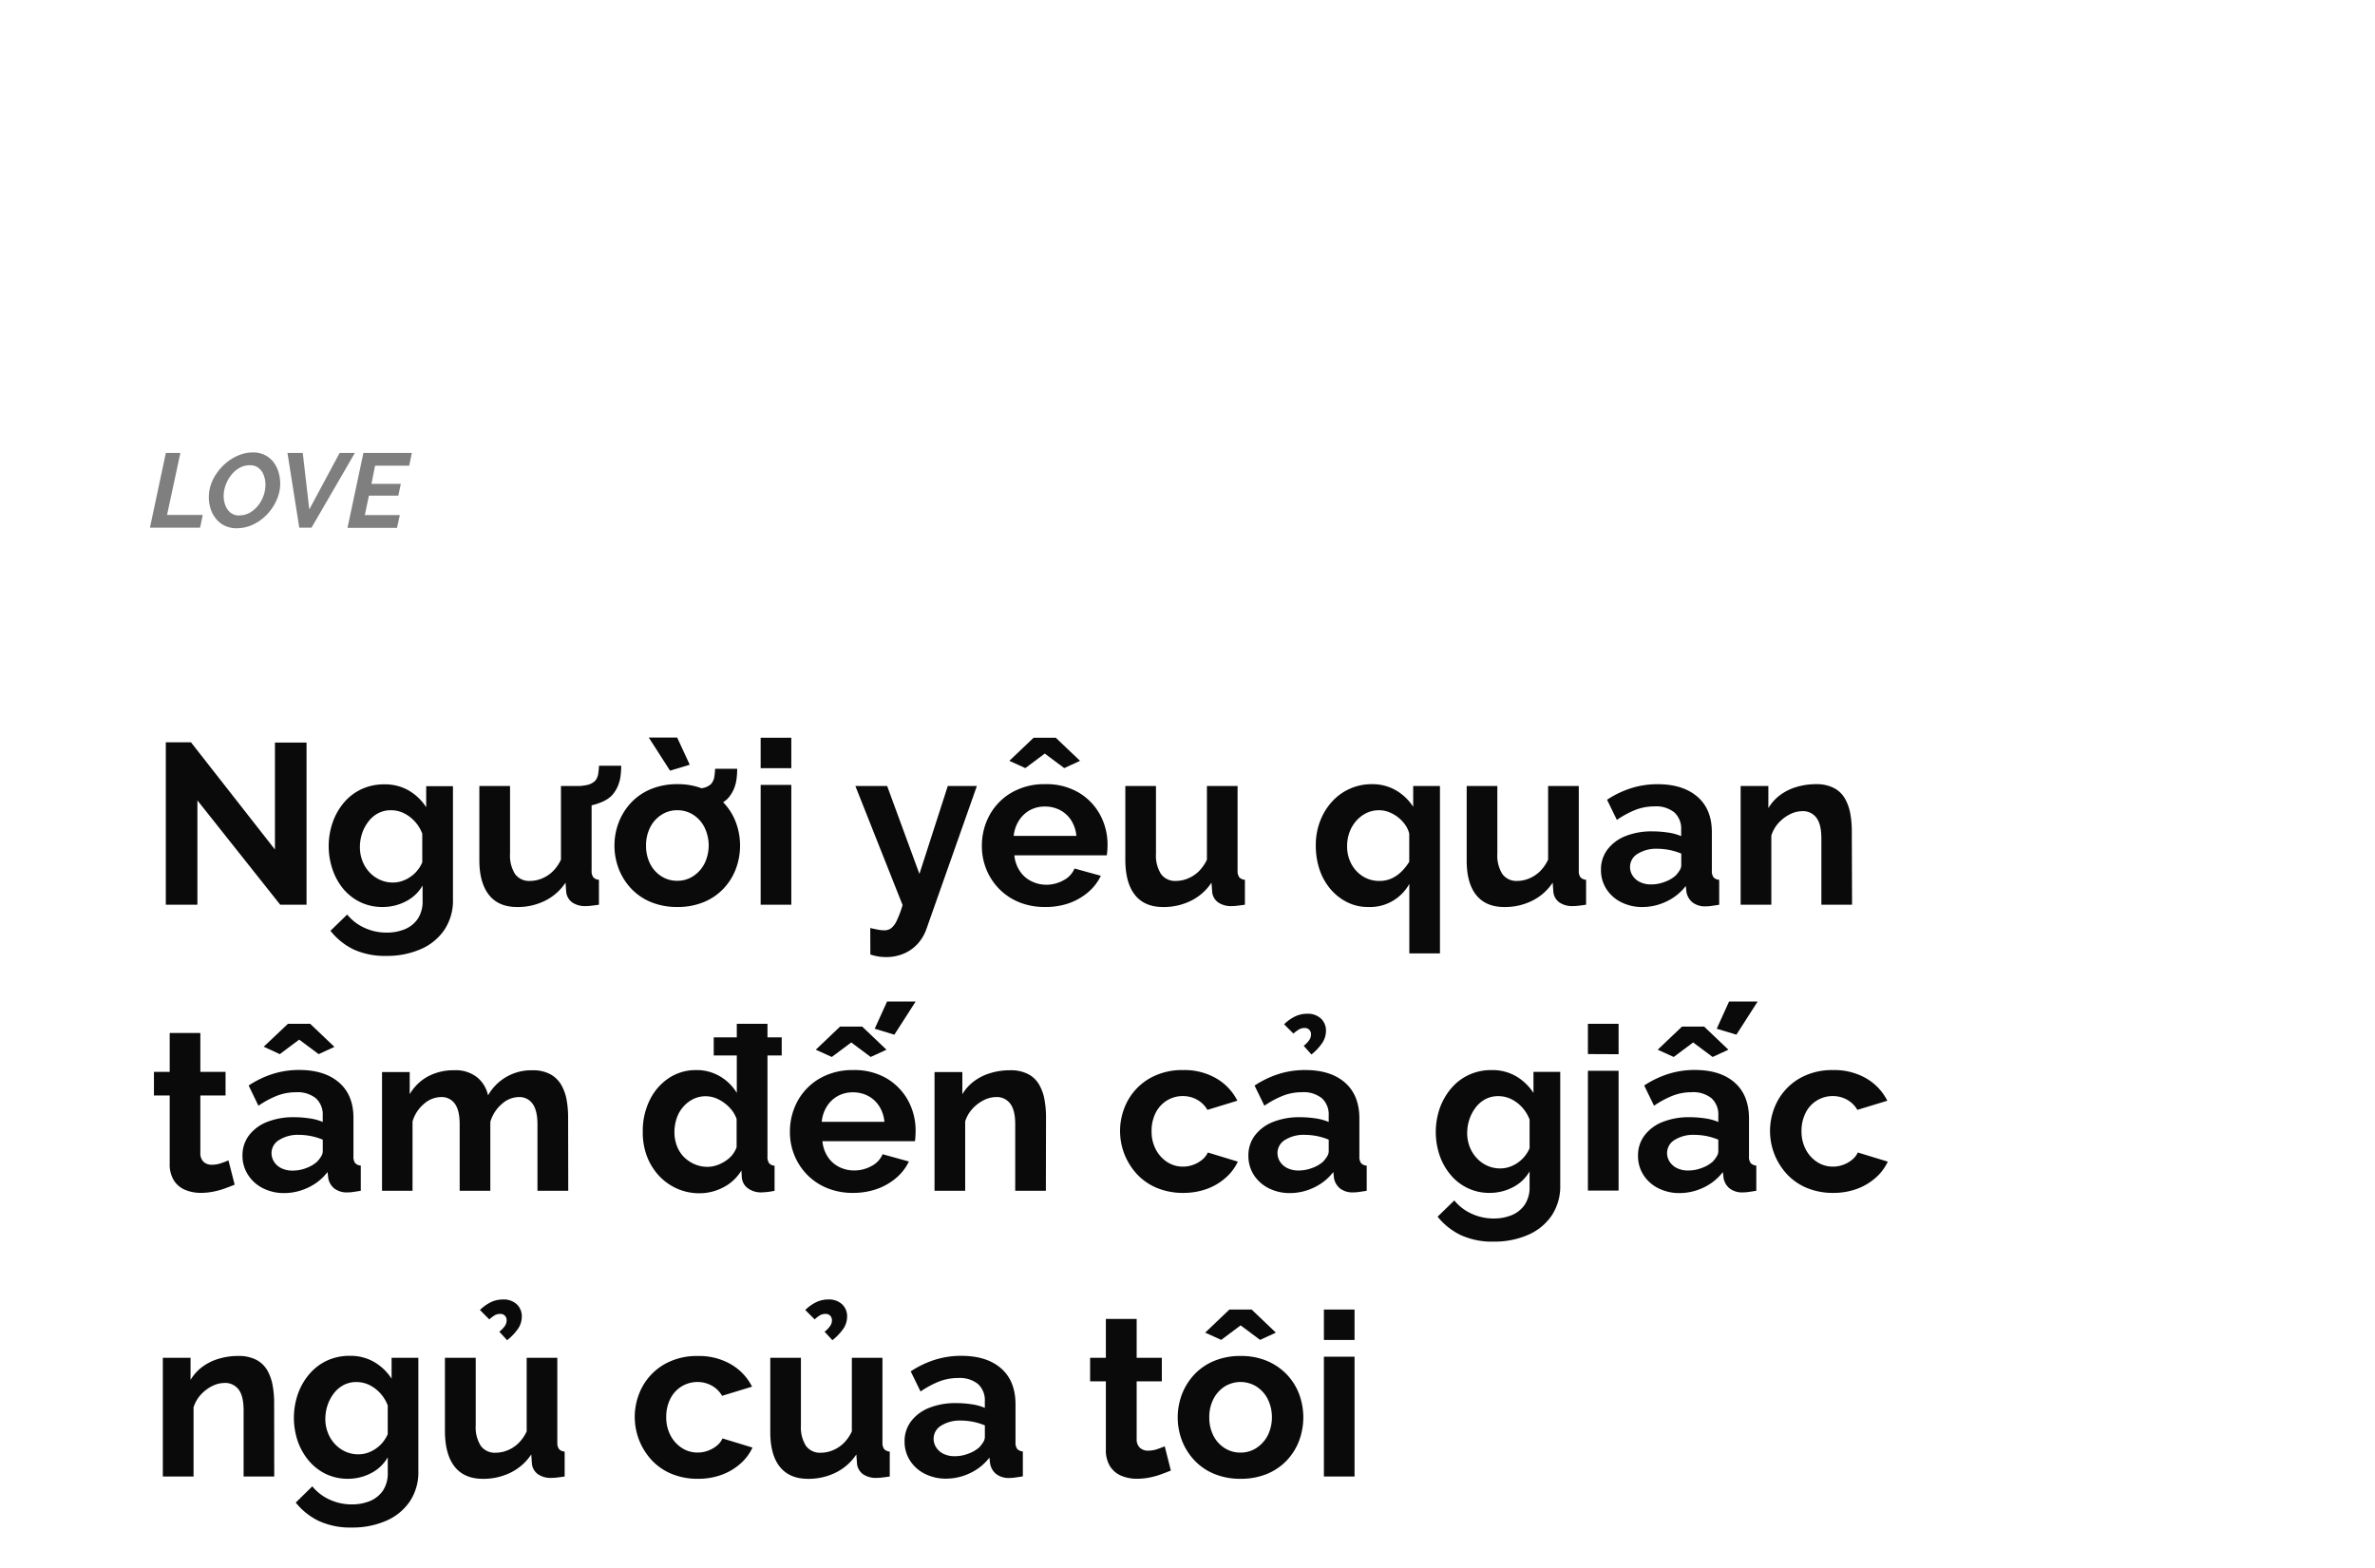 <svg xmlns="http://www.w3.org/2000/svg" viewBox="0 0 654 432"><g opacity="0.5"><path d="M45.67,124.76h4L46,141.84h9.83l-.73,3.51H41.29Z"/><path d="M65.13,145.5a7.36,7.36,0,0,1-3.25-.7,6.85,6.85,0,0,1-2.39-1.9A8.42,8.42,0,0,1,58,140.16a10.47,10.47,0,0,1-.49-3.22,10.87,10.87,0,0,1,.64-3.67A12.6,12.6,0,0,1,60,129.91a13.64,13.64,0,0,1,2.68-2.74A13.15,13.15,0,0,1,66,125.3a10.19,10.19,0,0,1,3.7-.68,7,7,0,0,1,3.21.71,7,7,0,0,1,2.37,1.92A8.3,8.3,0,0,1,76.68,130a10.73,10.73,0,0,1,.48,3.22,10.62,10.62,0,0,1-.64,3.64,13.43,13.43,0,0,1-1.76,3.35A13.6,13.6,0,0,1,72.1,143a12.39,12.39,0,0,1-3.3,1.86A10.54,10.54,0,0,1,65.13,145.5Zm.78-3.54a5.74,5.74,0,0,0,2.92-.77,8.13,8.13,0,0,0,2.29-2,9.44,9.44,0,0,0,1.48-2.74,9.18,9.18,0,0,0,.5-2.91,7.06,7.06,0,0,0-.48-2.65,4.48,4.48,0,0,0-1.42-2,3.77,3.77,0,0,0-2.39-.74,5.7,5.7,0,0,0-2.91.76,7.62,7.62,0,0,0-2.28,2,9.71,9.71,0,0,0-1.49,2.74,8.6,8.6,0,0,0-.54,2.94,7.12,7.12,0,0,0,.48,2.64,4.61,4.61,0,0,0,1.43,2A3.84,3.84,0,0,0,65.91,142Z"/><path d="M79.16,124.76h4.21l1.8,15.57,8.35-15.57h4.2L85.78,145.35H82.41Z"/><path d="M100.07,124.76h13.34l-.72,3.51h-9.4l-1,5h8.09l-.7,3.25h-8.09l-1.13,5.36h9.63l-.76,3.51H95.69Z"/></g><path d="M54.36,220.47V249.2h-8.7V204.47h6.93L75.71,234V204.53h8.7V249.2H77.16Z" fill="#0a0a0a"/><path d="M105.32,249.83a13.91,13.91,0,0,1-6-1.29,14.1,14.1,0,0,1-4.73-3.63,16.92,16.92,0,0,1-3-5.37,20,20,0,0,1,.06-13.13A17.26,17.26,0,0,1,94.77,221a14.24,14.24,0,0,1,4.85-3.66,14.69,14.69,0,0,1,6.21-1.29,13,13,0,0,1,6.74,1.7,14.32,14.32,0,0,1,4.79,4.6v-5.8h7.37v31.23a14.45,14.45,0,0,1-2.37,8.35,15,15,0,0,1-6.52,5.32,23.06,23.06,0,0,1-9.45,1.85,20.68,20.68,0,0,1-9.07-1.8A18.26,18.26,0,0,1,91,256.38l4.6-4.47a13.07,13.07,0,0,0,4.75,3.65,14.37,14.37,0,0,0,6.08,1.32,13,13,0,0,0,5-.91,8.09,8.09,0,0,0,3.59-2.85,8.65,8.65,0,0,0,1.35-5.06v-4.15a11.07,11.07,0,0,1-4.63,4.38A13.7,13.7,0,0,1,105.32,249.83Zm2.84-6.74a8,8,0,0,0,2.64-.44,9.38,9.38,0,0,0,2.33-1.21,8.49,8.49,0,0,0,1.89-1.8,8.66,8.66,0,0,0,1.26-2.11v-7.9a10.3,10.3,0,0,0-2.11-3.42,10.1,10.1,0,0,0-3-2.24,8,8,0,0,0-3.5-.79,7.5,7.5,0,0,0-3.53.82,8.15,8.15,0,0,0-2.7,2.31,11.11,11.11,0,0,0-1.74,3.28,11.88,11.88,0,0,0-.59,3.76,10.38,10.38,0,0,0,.69,3.8,9.59,9.59,0,0,0,1.92,3.09,8.9,8.9,0,0,0,2.9,2.09A8.43,8.43,0,0,0,108.16,243.09Z" fill="#0a0a0a"/><path d="M132,237V216.5h8.45v18.61a9.58,9.58,0,0,0,1.38,5.64,4.77,4.77,0,0,0,4.1,1.9,8.63,8.63,0,0,0,3.24-.65,9.3,9.3,0,0,0,3-1.94,11,11,0,0,0,2.3-3.28V216.5h8.44v23.28a2.89,2.89,0,0,0,.48,1.87,2.27,2.27,0,0,0,1.54.68v6.87c-.84.12-1.54.22-2.11.28a12.63,12.63,0,0,1-1.54.1,6.18,6.18,0,0,1-3.69-1,4.1,4.1,0,0,1-1.67-2.84l-.19-2.62a14.41,14.41,0,0,1-5.67,5,16.85,16.85,0,0,1-7.62,1.72c-3.4,0-6-1.09-7.75-3.28S132,241.18,132,237Zm26.15-14.67.12-5.8a14.53,14.53,0,0,0,3.53-.34,4.5,4.5,0,0,0,2.08-1.11,4,4,0,0,0,.85-1.92,21,21,0,0,0,.22-2.24h6.11a23,23,0,0,1-.18,2.84,10.86,10.86,0,0,1-.76,2.8,9.38,9.38,0,0,1-1.7,2.62,8.67,8.67,0,0,1-2.55,1.67,16.07,16.07,0,0,1-3.59,1.1A22.26,22.26,0,0,1,158.18,222.3Z" fill="#0a0a0a"/><path d="M186.53,249.83a18.77,18.77,0,0,1-7.25-1.34,15.65,15.65,0,0,1-5.45-3.71,16.7,16.7,0,0,1-3.43-5.42,17.91,17.91,0,0,1,0-12.89,16.74,16.74,0,0,1,3.43-5.43,15.76,15.76,0,0,1,5.45-3.7,18.59,18.59,0,0,1,7.25-1.34,18.28,18.28,0,0,1,7.21,1.34,16.15,16.15,0,0,1,5.45,3.7,15.94,15.94,0,0,1,3.43,5.43,18.34,18.34,0,0,1,0,12.89,16.13,16.13,0,0,1-3.4,5.42,15.56,15.56,0,0,1-5.45,3.71A18.69,18.69,0,0,1,186.53,249.83Zm-8.63-16.89a10.88,10.88,0,0,0,1.13,5,8.72,8.72,0,0,0,3.09,3.43,8,8,0,0,0,4.41,1.24,7.9,7.9,0,0,0,4.35-1.27,9.07,9.07,0,0,0,3.11-3.46,11.35,11.35,0,0,0,0-10,8.72,8.72,0,0,0-3.11-3.46,8,8,0,0,0-4.35-1.24,7.88,7.88,0,0,0-4.41,1.27,8.87,8.87,0,0,0-3.09,3.46A10.87,10.87,0,0,0,177.9,232.94Zm.75-29.79h7.82l3.46,7.49-5.42,1.64Zm11.47,20,.13-5.8a14.49,14.49,0,0,0,3.52-.34,4.36,4.36,0,0,0,2.08-1.11,4,4,0,0,0,.85-1.92,20.79,20.79,0,0,0,.22-2.23H203a22.89,22.89,0,0,1-.18,2.83,11,11,0,0,1-.76,2.81,9.49,9.49,0,0,1-1.7,2.61,8.48,8.48,0,0,1-2.55,1.67,16.07,16.07,0,0,1-3.59,1.1A22.26,22.26,0,0,1,190.12,223.18Z" fill="#0a0a0a"/><path d="M209.46,211.59v-8.38h8.44v8.38Zm0,37.61v-33h8.44v33Z" fill="#0a0a0a"/><path d="M239.64,255.62c.75.17,1.45.32,2.11.45a9.35,9.35,0,0,0,1.67.18,3.19,3.19,0,0,0,2-.59,6,6,0,0,0,1.54-2.12,27.59,27.59,0,0,0,1.58-4.25l-13-32.79h8.75l8.89,24.22,7.81-24.22H269l-13.86,39.3a11.93,11.93,0,0,1-2.3,4,11,11,0,0,1-3.84,2.82,12.34,12.34,0,0,1-5.13,1,13.64,13.64,0,0,1-2-.16,15.91,15.91,0,0,1-2.2-.54Z" fill="#0a0a0a"/><path d="M287.77,249.83a18.61,18.61,0,0,1-7.19-1.34,16.27,16.27,0,0,1-5.48-3.68,16.56,16.56,0,0,1-3.49-5.35,16.83,16.83,0,0,1-1.23-6.39,17.52,17.52,0,0,1,2.11-8.54,16.14,16.14,0,0,1,6.05-6.2,17.92,17.92,0,0,1,9.29-2.33,17.47,17.47,0,0,1,9.26,2.34,15.88,15.88,0,0,1,5.89,6.18,17.2,17.2,0,0,1,2,8.26q0,.75-.06,1.53c-.05.52-.09.95-.13,1.28H279.33a9.27,9.27,0,0,0,1.48,4.31,7.93,7.93,0,0,0,3.15,2.8,9.07,9.07,0,0,0,4.12,1,9.72,9.72,0,0,0,4.76-1.22,6.46,6.46,0,0,0,3.05-3.25l7.25,2a13.73,13.73,0,0,1-3.43,4.47,16.8,16.8,0,0,1-5.26,3.06A19.54,19.54,0,0,1,287.77,249.83Zm-9.83-40.26,6.68-6.36h6.11l6.68,6.36-4.35,2-5.36-4-5.35,4Zm1.2,20.67H296.4A9.57,9.57,0,0,0,295,226a8.18,8.18,0,0,0-3.06-2.84,8.8,8.8,0,0,0-4.22-1,8.52,8.52,0,0,0-4.12,1,8.33,8.33,0,0,0-3,2.84A9.56,9.56,0,0,0,279.14,230.24Z" fill="#0a0a0a"/><path d="M309.88,237V216.5h8.44v18.61a9.5,9.5,0,0,0,1.39,5.64,4.76,4.76,0,0,0,4.09,1.9,8.64,8.64,0,0,0,3.25-.65,9.3,9.3,0,0,0,3-1.94,11.23,11.23,0,0,0,2.3-3.28V216.5h8.44v23.28a3,3,0,0,0,.47,1.87,2.29,2.29,0,0,0,1.55.68v6.87c-.84.12-1.55.22-2.11.28a12.78,12.78,0,0,1-1.55.1,6.14,6.14,0,0,1-3.68-1,4,4,0,0,1-1.67-2.84l-.19-2.62a14.41,14.41,0,0,1-5.67,5,16.85,16.85,0,0,1-7.62,1.72q-5.11,0-7.75-3.28T309.88,237Z" fill="#0a0a0a"/><path d="M376.72,249.83a12.65,12.65,0,0,1-5.79-1.34,14.49,14.49,0,0,1-4.6-3.65,16.31,16.31,0,0,1-3-5.42,20.74,20.74,0,0,1-1-6.6,18.25,18.25,0,0,1,1.17-6.6,16.92,16.92,0,0,1,3.25-5.36,14.65,14.65,0,0,1,11-4.86,12.89,12.89,0,0,1,6.68,1.71,14.08,14.08,0,0,1,4.72,4.52V216.5h7.37v46.12h-8.44V243.47A12.35,12.35,0,0,1,376.72,249.83Zm3.15-7.18a7.9,7.9,0,0,0,3.31-.68,9.47,9.47,0,0,0,2.71-1.87,14.24,14.24,0,0,0,2.17-2.73v-7.73a7,7,0,0,0-1.16-2.52,9.86,9.86,0,0,0-2-2.06,9.58,9.58,0,0,0-2.49-1.39,7.47,7.47,0,0,0-2.64-.49,7.89,7.89,0,0,0-3.56.8,9.05,9.05,0,0,0-2.81,2.2,9.69,9.69,0,0,0-1.82,3.15,11,11,0,0,0-.63,3.74,10.17,10.17,0,0,0,1.13,4.82,9.13,9.13,0,0,0,3.15,3.46A8.46,8.46,0,0,0,379.87,242.65Z" fill="#0a0a0a"/><path d="M403.88,237V216.5h8.44v18.61a9.58,9.58,0,0,0,1.38,5.64,4.77,4.77,0,0,0,4.1,1.9A8.63,8.63,0,0,0,421,242a9.3,9.3,0,0,0,3-1.94,11,11,0,0,0,2.3-3.28V216.5h8.45v23.28a2.9,2.9,0,0,0,.47,1.87,2.27,2.27,0,0,0,1.54.68v6.87c-.84.12-1.54.22-2.11.28a12.63,12.63,0,0,1-1.54.1,6.18,6.18,0,0,1-3.69-1,4.1,4.1,0,0,1-1.67-2.84l-.19-2.62a14.41,14.41,0,0,1-5.67,5,16.85,16.85,0,0,1-7.62,1.72q-5.1,0-7.75-3.28T403.88,237Z" fill="#0a0a0a"/><path d="M440.86,239.56a9,9,0,0,1,1.79-5.57,11.58,11.58,0,0,1,5-3.71A19.46,19.46,0,0,1,455,229a28.94,28.94,0,0,1,4.22.31,14.55,14.55,0,0,1,3.72,1v-1.76a6.06,6.06,0,0,0-1.86-4.76,8,8,0,0,0-5.51-1.67,14.28,14.28,0,0,0-5.17.94,25.83,25.83,0,0,0-5.16,2.78l-2.71-5.55a26.58,26.58,0,0,1,6.71-3.21,23.83,23.83,0,0,1,7.21-1.07q7,0,11,3.48t3.94,9.93v10.38a2.91,2.91,0,0,0,.47,1.86,2.29,2.29,0,0,0,1.55.68v6.87c-.76.12-1.44.23-2.05.31a10.84,10.84,0,0,1-1.55.13,5.66,5.66,0,0,1-3.81-1.13,4.82,4.82,0,0,1-1.6-2.78l-.19-1.7a14.42,14.42,0,0,1-5.36,4.29,15.32,15.32,0,0,1-6.55,1.51,12.77,12.77,0,0,1-5.89-1.34,10.26,10.26,0,0,1-4.09-3.67A9.6,9.6,0,0,1,440.86,239.56Zm20.53,1.64a8.77,8.77,0,0,0,1.14-1.48,2.71,2.71,0,0,0,.44-1.35v-3.25a17.69,17.69,0,0,0-3.28-1,18.15,18.15,0,0,0-3.34-.33,9.64,9.64,0,0,0-5.38,1.38,4.19,4.19,0,0,0-2.11,3.65,4.36,4.36,0,0,0,.69,2.34,4.9,4.9,0,0,0,2,1.78,6.83,6.83,0,0,0,3.14.67,10.23,10.23,0,0,0,3.72-.7A9.24,9.24,0,0,0,461.39,241.2Z" fill="#0a0a0a"/><path d="M510,249.2h-8.45V230.94c0-2.6-.46-4.51-1.38-5.71a4.6,4.6,0,0,0-3.85-1.8,7.73,7.73,0,0,0-3.43.86,11,11,0,0,0-3.12,2.37,9.34,9.34,0,0,0-2,3.48V249.2h-8.45V216.5h7.63v6.1a12.36,12.36,0,0,1,3.21-3.58,14.38,14.38,0,0,1,4.5-2.24A18.39,18.39,0,0,1,500,216a10.41,10.41,0,0,1,5.07,1.09,7.51,7.51,0,0,1,3,2.93,13.1,13.1,0,0,1,1.45,4.14,26.85,26.85,0,0,1,.41,4.67Z" fill="#0a0a0a"/><path d="M64.62,326.31c-.71.29-1.57.63-2.58,1a20.74,20.74,0,0,1-3.24.91,17.91,17.91,0,0,1-3.5.35,11.06,11.06,0,0,1-4.28-.81,6.7,6.7,0,0,1-3.12-2.59,8.35,8.35,0,0,1-1.17-4.65V301.74H42.39v-6.49h4.34V284.54h8.44v10.71h6.94v6.49H55.17v15.92a3.18,3.18,0,0,0,.95,2.42,3.29,3.29,0,0,0,2.21.75,7.86,7.86,0,0,0,2.58-.44c.84-.29,1.51-.55,2-.76Z" fill="#0a0a0a"/><path d="M66.77,318.31a9.05,9.05,0,0,1,1.79-5.57,11.58,11.58,0,0,1,5-3.71,19.46,19.46,0,0,1,7.37-1.3,28.94,28.94,0,0,1,4.22.31,14.55,14.55,0,0,1,3.72,1v-1.76A6.06,6.06,0,0,0,87,302.53a8,8,0,0,0-5.51-1.67,14.28,14.28,0,0,0-5.17.94,25.83,25.83,0,0,0-5.16,2.78L68.47,299a26.58,26.58,0,0,1,6.71-3.21,23.88,23.88,0,0,1,7.21-1.07q7,0,11,3.48t3.94,9.93v10.38a2.91,2.91,0,0,0,.47,1.86,2.29,2.29,0,0,0,1.55.68V328c-.76.12-1.44.23-2,.31a10.72,10.72,0,0,1-1.54.13,5.68,5.68,0,0,1-3.82-1.13,4.82,4.82,0,0,1-1.6-2.78l-.19-1.7a14.42,14.42,0,0,1-5.36,4.29,15.32,15.32,0,0,1-6.55,1.51,12.77,12.77,0,0,1-5.89-1.34,10.26,10.26,0,0,1-4.09-3.67A9.6,9.6,0,0,1,66.77,318.31Zm5.85-30L79.3,282h6.11l6.68,6.36-4.34,2-5.36-4-5.35,4ZM87.3,320a8.28,8.28,0,0,0,1.14-1.48,2.71,2.71,0,0,0,.44-1.35v-3.25a17.69,17.69,0,0,0-3.28-1,18.15,18.15,0,0,0-3.34-.33A9.64,9.64,0,0,0,76.88,314a4.19,4.19,0,0,0-2.11,3.65,4.36,4.36,0,0,0,.69,2.34,4.9,4.9,0,0,0,2,1.78,6.84,6.84,0,0,0,3.15.67,10.21,10.21,0,0,0,3.71-.7A9.24,9.24,0,0,0,87.3,320Z" fill="#0a0a0a"/><path d="M156.48,328H148V309.69c0-2.56-.46-4.46-1.36-5.68a4.4,4.4,0,0,0-3.75-1.83,7.14,7.14,0,0,0-4.69,1.9,10.27,10.27,0,0,0-3.18,4.93V328h-8.44V309.69c0-2.6-.46-4.51-1.36-5.71a4.42,4.42,0,0,0-3.75-1.8,7.3,7.3,0,0,0-4.69,1.85,10,10,0,0,0-3.18,4.86V328H105.2v-32.7h7.62v6.1a13,13,0,0,1,5-4.89,14.92,14.92,0,0,1,7.24-1.71,9.47,9.47,0,0,1,6.4,2,8.84,8.84,0,0,1,2.93,4.92,13.61,13.61,0,0,1,12.16-6.91,10,10,0,0,1,5,1.09,7.82,7.82,0,0,1,3,2.93,12.66,12.66,0,0,1,1.48,4.14,26.85,26.85,0,0,1,.41,4.67Z" fill="#0a0a0a"/><path d="M177,311.63a19.08,19.08,0,0,1,1.89-8.56,15.29,15.29,0,0,1,5.23-6.08,13.4,13.4,0,0,1,7.62-2.24,12.51,12.51,0,0,1,6.59,1.77,13.16,13.16,0,0,1,4.56,4.52V282h8.45V318.5a3.09,3.09,0,0,0,.44,1.89,2.11,2.11,0,0,0,1.51.69V328a19.49,19.49,0,0,1-3.59.44,6.1,6.1,0,0,1-3.75-1.12,4.09,4.09,0,0,1-1.67-2.93l-.12-2a12.29,12.29,0,0,1-5,4.67,14,14,0,0,1-6.52,1.62,15,15,0,0,1-6.27-1.31,15.39,15.39,0,0,1-5-3.61,16.64,16.64,0,0,1-3.27-5.39A18.58,18.58,0,0,1,177,311.63ZM202.84,316v-7.78a8.66,8.66,0,0,0-2-3.2,11,11,0,0,0-3.09-2.25,7.77,7.77,0,0,0-6.93,0,9,9,0,0,0-2.74,2.17,9.17,9.17,0,0,0-1.76,3.15,11.77,11.77,0,0,0-.6,3.77,10.59,10.59,0,0,0,.66,3.74,8.82,8.82,0,0,0,1.92,3.06,9.53,9.53,0,0,0,2.93,2,8.88,8.88,0,0,0,3.62.74,8,8,0,0,0,2.43-.4,10.17,10.17,0,0,0,2.33-1.11,8.4,8.4,0,0,0,2-1.72A7.26,7.26,0,0,0,202.84,316Zm-6.3-25.27v-5h18.72v5Z" fill="#0a0a0a"/><path d="M234.91,328.58a18.56,18.56,0,0,1-7.18-1.34,16.17,16.17,0,0,1-5.48-3.68,16.59,16.59,0,0,1-3.5-5.35,16.83,16.83,0,0,1-1.23-6.39,17.63,17.63,0,0,1,2.11-8.54,16.21,16.21,0,0,1,6.05-6.2,18,18,0,0,1,9.29-2.33,17.51,17.51,0,0,1,9.27,2.34,16,16,0,0,1,5.89,6.18,17.3,17.3,0,0,1,2,8.26q0,.75-.06,1.53c0,.52-.08.95-.13,1.28H226.47a9.39,9.39,0,0,0,1.48,4.31,8.07,8.07,0,0,0,3.15,2.8,9.11,9.11,0,0,0,4.13.95,9.68,9.68,0,0,0,4.75-1.22,6.52,6.52,0,0,0,3.06-3.25l7.24,2a13.6,13.6,0,0,1-3.43,4.47,16.58,16.58,0,0,1-5.26,3.06A19.5,19.5,0,0,1,234.91,328.58Zm-10.27-39.44,6.68-6.36h6.11l6.68,6.36-4.35,2-5.35-4-5.36,4ZM226.28,309h17.26a9.57,9.57,0,0,0-1.42-4.28,8.16,8.16,0,0,0-3.05-2.84,8.86,8.86,0,0,0-4.22-1,8.56,8.56,0,0,0-4.13,1,8.22,8.22,0,0,0-3,2.84A9.57,9.57,0,0,0,226.28,309Zm20-24-5.41-1.64,3.4-7.49h7.87Z" fill="#0a0a0a"/><path d="M288,328h-8.44V309.69c0-2.6-.46-4.51-1.39-5.71a4.57,4.57,0,0,0-3.84-1.8,7.7,7.7,0,0,0-3.43.86,10.76,10.76,0,0,0-3.12,2.37,9.23,9.23,0,0,0-2,3.48V328h-8.44v-32.7H265v6.1a12.25,12.25,0,0,1,3.22-3.58,14.38,14.38,0,0,1,4.5-2.24,18.34,18.34,0,0,1,5.39-.78,10.43,10.43,0,0,1,5.07,1.09,7.48,7.48,0,0,1,3,2.93,12.62,12.62,0,0,1,1.45,4.14,26.85,26.85,0,0,1,.41,4.67Z" fill="#0a0a0a"/><path d="M325.88,328.58a18.69,18.69,0,0,1-7.24-1.34,15.76,15.76,0,0,1-5.48-3.74,17.52,17.52,0,0,1-2.62-20.31,16.05,16.05,0,0,1,6-6.14,17.94,17.94,0,0,1,9.26-2.3,17.44,17.44,0,0,1,9.2,2.33,14.81,14.81,0,0,1,5.73,6.11l-8.25,2.52a7.41,7.41,0,0,0-2.84-2.8,7.92,7.92,0,0,0-3.9-1,8.29,8.29,0,0,0-4.38,1.2,8.49,8.49,0,0,0-3.12,3.4,11,11,0,0,0-1.13,5.1,10.53,10.53,0,0,0,1.16,5,9.18,9.18,0,0,0,3.12,3.46,7.85,7.85,0,0,0,4.35,1.27,8.05,8.05,0,0,0,2.86-.51,8.2,8.2,0,0,0,2.43-1.38,5.47,5.47,0,0,0,1.57-2l8.26,2.52a13.54,13.54,0,0,1-3.31,4.41,16.12,16.12,0,0,1-5.1,3.06A18.74,18.74,0,0,1,325.88,328.58Z" fill="#0a0a0a"/><path d="M343.77,318.31a9,9,0,0,1,1.8-5.57,11.58,11.58,0,0,1,5-3.71,19.46,19.46,0,0,1,7.37-1.3,29,29,0,0,1,4.22.31,14.55,14.55,0,0,1,3.72,1v-1.76a6.06,6.06,0,0,0-1.86-4.76,8,8,0,0,0-5.51-1.67,14.28,14.28,0,0,0-5.17.94,26.16,26.16,0,0,0-5.17,2.78l-2.7-5.55a26.68,26.68,0,0,1,6.7-3.21,23.94,23.94,0,0,1,7.22-1.07q7.05,0,11,3.48t3.94,9.93v10.38a2.91,2.91,0,0,0,.47,1.86,2.29,2.29,0,0,0,1.55.68V328c-.76.12-1.44.23-2.05.31a10.84,10.84,0,0,1-1.55.13,5.65,5.65,0,0,1-3.81-1.13,4.82,4.82,0,0,1-1.6-2.78l-.19-1.7a14.5,14.5,0,0,1-5.36,4.29,15.32,15.32,0,0,1-6.55,1.51,12.77,12.77,0,0,1-5.89-1.34,10.36,10.36,0,0,1-4.1-3.67A9.68,9.68,0,0,1,343.77,318.31ZM364.31,320a8.77,8.77,0,0,0,1.14-1.48,2.71,2.71,0,0,0,.44-1.35v-3.25a17.69,17.69,0,0,0-3.28-1,18.23,18.23,0,0,0-3.34-.33,9.64,9.64,0,0,0-5.38,1.38,4.19,4.19,0,0,0-2.11,3.65,4.36,4.36,0,0,0,.69,2.34,4.94,4.94,0,0,0,2,1.78,6.9,6.9,0,0,0,3.15.67,10.26,10.26,0,0,0,3.72-.7A9.24,9.24,0,0,0,364.31,320Zm-8.12-35.28-2.59-2.59a11.68,11.68,0,0,1,3.06-2.17,7.58,7.58,0,0,1,3.24-.72,5.28,5.28,0,0,1,3.88,1.35,4.51,4.51,0,0,1,1.35,3.31,6,6,0,0,1-1,3.34,14.34,14.34,0,0,1-3,3.21L359,288.07a7.46,7.46,0,0,0,1.54-1.61,2.71,2.71,0,0,0,.47-1.54,1.76,1.76,0,0,0-.47-1.26,1.67,1.67,0,0,0-1.29-.5,3,3,0,0,0-1.45.34A9.59,9.59,0,0,0,356.19,284.67Z" fill="#0a0a0a"/><path d="M410.24,328.58a13.74,13.74,0,0,1-10.74-4.92,16.76,16.76,0,0,1-3.06-5.37,20.14,20.14,0,0,1,.06-13.13,17.65,17.65,0,0,1,3.18-5.46,14.25,14.25,0,0,1,4.86-3.66,14.61,14.61,0,0,1,6.2-1.29,13,13,0,0,1,6.74,1.7,14.32,14.32,0,0,1,4.79,4.6v-5.8h7.37v31.23a14.52,14.52,0,0,1-2.36,8.35,15.08,15.08,0,0,1-6.52,5.32,23.06,23.06,0,0,1-9.45,1.85,20.65,20.65,0,0,1-9.07-1.8,18.39,18.39,0,0,1-6.37-5.07l4.6-4.47a13.11,13.11,0,0,0,4.76,3.65,14.37,14.37,0,0,0,6.08,1.32,12.93,12.93,0,0,0,4.94-.91,8.09,8.09,0,0,0,3.59-2.85,8.58,8.58,0,0,0,1.36-5.06v-4.15a11.12,11.12,0,0,1-4.63,4.38A13.76,13.76,0,0,1,410.24,328.58Zm2.83-6.74a8.05,8.05,0,0,0,2.65-.44,9.55,9.55,0,0,0,2.33-1.21,9.36,9.36,0,0,0,3.15-3.91v-7.9a10.47,10.47,0,0,0-2.11-3.42,10.1,10.1,0,0,0-3-2.24,8.06,8.06,0,0,0-3.5-.79,7.5,7.5,0,0,0-3.53.82,8.18,8.18,0,0,0-2.71,2.31,11.32,11.32,0,0,0-1.73,3.28,11.89,11.89,0,0,0-.6,3.76,10.38,10.38,0,0,0,.69,3.8,9.79,9.79,0,0,0,1.93,3.09,8.86,8.86,0,0,0,2.89,2.09A8.43,8.43,0,0,0,413.07,321.84Z" fill="#0a0a0a"/><path d="M437.26,290.34V282h8.45v8.38Zm0,37.61v-33h8.45v33Z" fill="#0a0a0a"/><path d="M451.06,318.31a9,9,0,0,1,1.8-5.57,11.49,11.49,0,0,1,5-3.71,19.51,19.51,0,0,1,7.38-1.3,29,29,0,0,1,4.22.31,14.58,14.58,0,0,1,3.71,1v-1.76a6.06,6.06,0,0,0-1.86-4.76,8,8,0,0,0-5.51-1.67,14.22,14.22,0,0,0-5.16.94,26.16,26.16,0,0,0-5.17,2.78L452.76,299a26.58,26.58,0,0,1,6.71-3.21,23.88,23.88,0,0,1,7.21-1.07q7.06,0,11,3.48t3.94,9.93v10.38a2.85,2.85,0,0,0,.47,1.86,2.27,2.27,0,0,0,1.54.68V328c-.75.12-1.44.23-2.05.31a10.72,10.72,0,0,1-1.54.13,5.65,5.65,0,0,1-3.81-1.13,4.83,4.83,0,0,1-1.61-2.78l-.19-1.7a14.46,14.46,0,0,1-5.35,4.29,15.36,15.36,0,0,1-6.55,1.51,12.74,12.74,0,0,1-5.89-1.34,10.29,10.29,0,0,1-4.1-3.67A9.6,9.6,0,0,1,451.06,318.31Zm5.42-29.17,6.68-6.36h6.11l6.68,6.36-4.35,2-5.36-4-5.35,4ZM471.6,320a8.2,8.2,0,0,0,1.13-1.48,2.61,2.61,0,0,0,.44-1.35v-3.25a17.58,17.58,0,0,0-3.27-1,18.23,18.23,0,0,0-3.34-.33,9.67,9.67,0,0,0-5.39,1.38,4.19,4.19,0,0,0-2.11,3.65,4.36,4.36,0,0,0,.69,2.34,5,5,0,0,0,2,1.78,6.84,6.84,0,0,0,3.15.67,10.26,10.26,0,0,0,3.72-.7A9.35,9.35,0,0,0,471.6,320Zm6.55-35-5.42-1.64,3.4-7.49H484Z" fill="#0a0a0a"/><path d="M504.86,328.58a18.69,18.69,0,0,1-7.24-1.34,15.66,15.66,0,0,1-5.48-3.74,17.52,17.52,0,0,1-2.62-20.31,16.05,16.05,0,0,1,6-6.14,17.94,17.94,0,0,1,9.26-2.3,17.47,17.47,0,0,1,9.2,2.33,14.81,14.81,0,0,1,5.73,6.11l-8.25,2.52a7.41,7.41,0,0,0-2.84-2.8,8,8,0,0,0-3.9-1,8.27,8.27,0,0,0-7.5,4.6,11,11,0,0,0-1.14,5.1,10.53,10.53,0,0,0,1.17,5,9.18,9.18,0,0,0,3.12,3.46,7.85,7.85,0,0,0,4.35,1.27,8.05,8.05,0,0,0,2.86-.51,8.32,8.32,0,0,0,2.43-1.38,5.47,5.47,0,0,0,1.57-2l8.26,2.52a13.54,13.54,0,0,1-3.31,4.41,16.12,16.12,0,0,1-5.1,3.06A18.74,18.74,0,0,1,504.86,328.58Z" fill="#0a0a0a"/><path d="M75.52,406.7H67.08V388.44c0-2.6-.46-4.51-1.38-5.71a4.6,4.6,0,0,0-3.85-1.8,7.7,7.7,0,0,0-3.43.86,10.76,10.76,0,0,0-3.12,2.37,9.21,9.21,0,0,0-2,3.48V406.7H44.84V374h7.63v6.1a12.36,12.36,0,0,1,3.21-3.58,14.38,14.38,0,0,1,4.5-2.24,18.34,18.34,0,0,1,5.39-.78,10.41,10.41,0,0,1,5.07,1.09,7.57,7.57,0,0,1,3,2.93,12.85,12.85,0,0,1,1.44,4.14,25.91,25.91,0,0,1,.41,4.67Z" fill="#0a0a0a"/><path d="M95.81,407.33a14,14,0,0,1-6-1.29,14.16,14.16,0,0,1-4.72-3.63A17.14,17.14,0,0,1,82,397a20.06,20.06,0,0,1,.07-13.13,17.26,17.26,0,0,1,3.18-5.46,14.24,14.24,0,0,1,4.85-3.66,14.67,14.67,0,0,1,6.2-1.29,13,13,0,0,1,6.74,1.7,14.22,14.22,0,0,1,4.79,4.6V374h7.37v31.23a14.44,14.44,0,0,1-2.36,8.35,15,15,0,0,1-6.52,5.32,23.06,23.06,0,0,1-9.45,1.85,20.68,20.68,0,0,1-9.07-1.8,18.26,18.26,0,0,1-6.36-5.07L86,409.41a13.11,13.11,0,0,0,4.76,3.65,14.37,14.37,0,0,0,6.08,1.32,13,13,0,0,0,5-.91,8.15,8.15,0,0,0,3.59-2.85,8.65,8.65,0,0,0,1.35-5.06v-4.15a11.07,11.07,0,0,1-4.63,4.38A13.7,13.7,0,0,1,95.81,407.33Zm2.83-6.74a8.05,8.05,0,0,0,2.65-.44,9.38,9.38,0,0,0,2.33-1.21,9.36,9.36,0,0,0,3.15-3.91v-7.9a10.47,10.47,0,0,0-2.11-3.42,10.1,10.1,0,0,0-3-2.24,8.06,8.06,0,0,0-3.5-.79,7.5,7.5,0,0,0-3.53.82,8.18,8.18,0,0,0-2.71,2.31,11.32,11.32,0,0,0-1.73,3.28,11.89,11.89,0,0,0-.6,3.76,10.18,10.18,0,0,0,.7,3.8,9.59,9.59,0,0,0,1.92,3.09,9,9,0,0,0,2.89,2.09A8.46,8.46,0,0,0,98.64,400.59Z" fill="#0a0a0a"/><path d="M122.52,394.47V374H131v18.61a9.5,9.5,0,0,0,1.39,5.64,4.76,4.76,0,0,0,4.09,1.9,8.64,8.64,0,0,0,3.25-.65,9.3,9.3,0,0,0,3-1.94,11.23,11.23,0,0,0,2.3-3.28V374h8.44v23.28a3,3,0,0,0,.47,1.87,2.29,2.29,0,0,0,1.55.68v6.87c-.84.12-1.55.22-2.11.28a12.78,12.78,0,0,1-1.55.1,6.14,6.14,0,0,1-3.68-1,4.06,4.06,0,0,1-1.67-2.84l-.19-2.62a14.41,14.41,0,0,1-5.67,5,16.85,16.85,0,0,1-7.62,1.72q-5.11,0-7.75-3.28T122.52,394.47Zm12.22-31.05-2.58-2.59a11.68,11.68,0,0,1,3.06-2.17,7.55,7.55,0,0,1,3.24-.72,5.24,5.24,0,0,1,3.87,1.35,4.48,4.48,0,0,1,1.36,3.31,6,6,0,0,1-1,3.34,14.57,14.57,0,0,1-3.05,3.21l-2.14-2.33a7.72,7.72,0,0,0,1.54-1.61,2.79,2.79,0,0,0,.47-1.54,1.8,1.8,0,0,0-.47-1.26,1.68,1.68,0,0,0-1.29-.5,3,3,0,0,0-1.45.34A9.59,9.59,0,0,0,134.74,363.42Z" fill="#0a0a0a"/><path d="M192.26,407.33A18.69,18.69,0,0,1,185,406a15.66,15.66,0,0,1-5.48-3.74,17.52,17.52,0,0,1-2.62-20.31,16.05,16.05,0,0,1,6-6.14,17.94,17.94,0,0,1,9.26-2.3,17.47,17.47,0,0,1,9.2,2.33,14.81,14.81,0,0,1,5.73,6.11l-8.25,2.52a7.41,7.41,0,0,0-2.84-2.8,8,8,0,0,0-3.91-1,8.27,8.27,0,0,0-7.49,4.6,11,11,0,0,0-1.14,5.1,10.53,10.53,0,0,0,1.17,5,9.18,9.18,0,0,0,3.12,3.46,7.85,7.85,0,0,0,4.34,1.27,8.07,8.07,0,0,0,2.87-.51,8.32,8.32,0,0,0,2.43-1.38,5.47,5.47,0,0,0,1.57-2l8.25,2.52a13.37,13.37,0,0,1-3.3,4.41,16.06,16.06,0,0,1-5.11,3.06A18.65,18.65,0,0,1,192.26,407.33Z" fill="#0a0a0a"/><path d="M212.11,394.47V374h8.44v18.61a9.58,9.58,0,0,0,1.38,5.64,4.77,4.77,0,0,0,4.1,1.9,8.63,8.63,0,0,0,3.24-.65,9.3,9.3,0,0,0,3-1.94,11,11,0,0,0,2.3-3.28V374H243v23.28a2.9,2.9,0,0,0,.47,1.87,2.27,2.27,0,0,0,1.54.68v6.87c-.84.12-1.54.22-2.11.28a12.63,12.63,0,0,1-1.54.1,6.2,6.2,0,0,1-3.69-1,4.1,4.1,0,0,1-1.67-2.84l-.19-2.62a14.41,14.41,0,0,1-5.67,5,16.85,16.85,0,0,1-7.62,1.72q-5.1,0-7.75-3.28T212.11,394.47Zm12.22-31.05-2.59-2.59a11.68,11.68,0,0,1,3.06-2.17,7.58,7.58,0,0,1,3.24-.72,5.28,5.28,0,0,1,3.88,1.35,4.51,4.51,0,0,1,1.35,3.31,6,6,0,0,1-1,3.34,14.65,14.65,0,0,1-3.06,3.21l-2.14-2.33a7.46,7.46,0,0,0,1.54-1.61,2.72,2.72,0,0,0,.48-1.54,1.77,1.77,0,0,0-.48-1.26,1.65,1.65,0,0,0-1.29-.5,3,3,0,0,0-1.45.34A9.59,9.59,0,0,0,224.33,363.42Z" fill="#0a0a0a"/><path d="M249.09,397.06a9,9,0,0,1,1.79-5.57,11.58,11.58,0,0,1,5-3.71,19.46,19.46,0,0,1,7.37-1.3,28.94,28.94,0,0,1,4.22.31,14.55,14.55,0,0,1,3.72,1V386a6.06,6.06,0,0,0-1.86-4.76,8,8,0,0,0-5.51-1.67,14.28,14.28,0,0,0-5.17.94,25.83,25.83,0,0,0-5.16,2.78l-2.71-5.55a26.58,26.58,0,0,1,6.71-3.21,23.88,23.88,0,0,1,7.21-1.07q7.05,0,11,3.48t3.94,9.93v10.38a2.91,2.91,0,0,0,.47,1.86,2.29,2.29,0,0,0,1.55.68v6.87c-.76.12-1.44.23-2.05.31a10.72,10.72,0,0,1-1.54.13,5.68,5.68,0,0,1-3.82-1.13,4.82,4.82,0,0,1-1.6-2.78l-.19-1.7a14.42,14.42,0,0,1-5.36,4.29,15.32,15.32,0,0,1-6.55,1.51,12.77,12.77,0,0,1-5.89-1.34,10.26,10.26,0,0,1-4.09-3.67A9.6,9.6,0,0,1,249.09,397.06Zm20.53,1.64a8.77,8.77,0,0,0,1.14-1.48,2.71,2.71,0,0,0,.44-1.35v-3.25a17.69,17.69,0,0,0-3.28-1,18.15,18.15,0,0,0-3.34-.33,9.64,9.64,0,0,0-5.38,1.38,4.19,4.19,0,0,0-2.11,3.65,4.36,4.36,0,0,0,.69,2.34,4.9,4.9,0,0,0,2,1.78,6.84,6.84,0,0,0,3.15.67,10.21,10.21,0,0,0,3.71-.7A9.24,9.24,0,0,0,269.62,398.7Z" fill="#0a0a0a"/><path d="M322.42,405.06c-.72.29-1.58.63-2.59,1a20.43,20.43,0,0,1-3.24.91,17.91,17.91,0,0,1-3.5.35,11.06,11.06,0,0,1-4.28-.81,6.8,6.8,0,0,1-3.12-2.59,8.35,8.35,0,0,1-1.17-4.65V380.49h-4.34V374h4.34V363.29H313V374h6.93v6.49H313v15.92a3.14,3.14,0,0,0,.94,2.42,3.29,3.29,0,0,0,2.21.75,7.86,7.86,0,0,0,2.58-.44c.84-.29,1.51-.55,2-.76Z" fill="#0a0a0a"/><path d="M341.63,407.33a18.69,18.69,0,0,1-7.24-1.34,15.56,15.56,0,0,1-5.45-3.71,16.72,16.72,0,0,1-3.44-5.42,18,18,0,0,1,0-12.89,16.77,16.77,0,0,1,3.44-5.43,15.67,15.67,0,0,1,5.45-3.7,18.5,18.5,0,0,1,7.24-1.34,18.28,18.28,0,0,1,7.21,1.34,16.15,16.15,0,0,1,5.45,3.7,16,16,0,0,1,3.44,5.43,18.48,18.48,0,0,1,0,12.89,16.29,16.29,0,0,1-3.4,5.42,15.74,15.74,0,0,1-5.45,3.71A18.77,18.77,0,0,1,341.63,407.33Zm-9.76-40.26,6.67-6.36h6.12l6.67,6.36-4.34,2-5.36-4-5.35,4ZM333,390.44a10.88,10.88,0,0,0,1.13,5,8.72,8.72,0,0,0,3.09,3.43,8,8,0,0,0,4.41,1.24,7.85,7.85,0,0,0,4.35-1.27,9.18,9.18,0,0,0,3.12-3.46,11.44,11.44,0,0,0,0-10,8.82,8.82,0,0,0-3.12-3.46,8.27,8.27,0,0,0-8.76,0,8.87,8.87,0,0,0-3.09,3.46A10.87,10.87,0,0,0,333,390.44Z" fill="#0a0a0a"/><path d="M364.56,369.09v-8.38H373v8.38Zm0,37.61v-33H373v33Z" fill="#0a0a0a"/></svg>